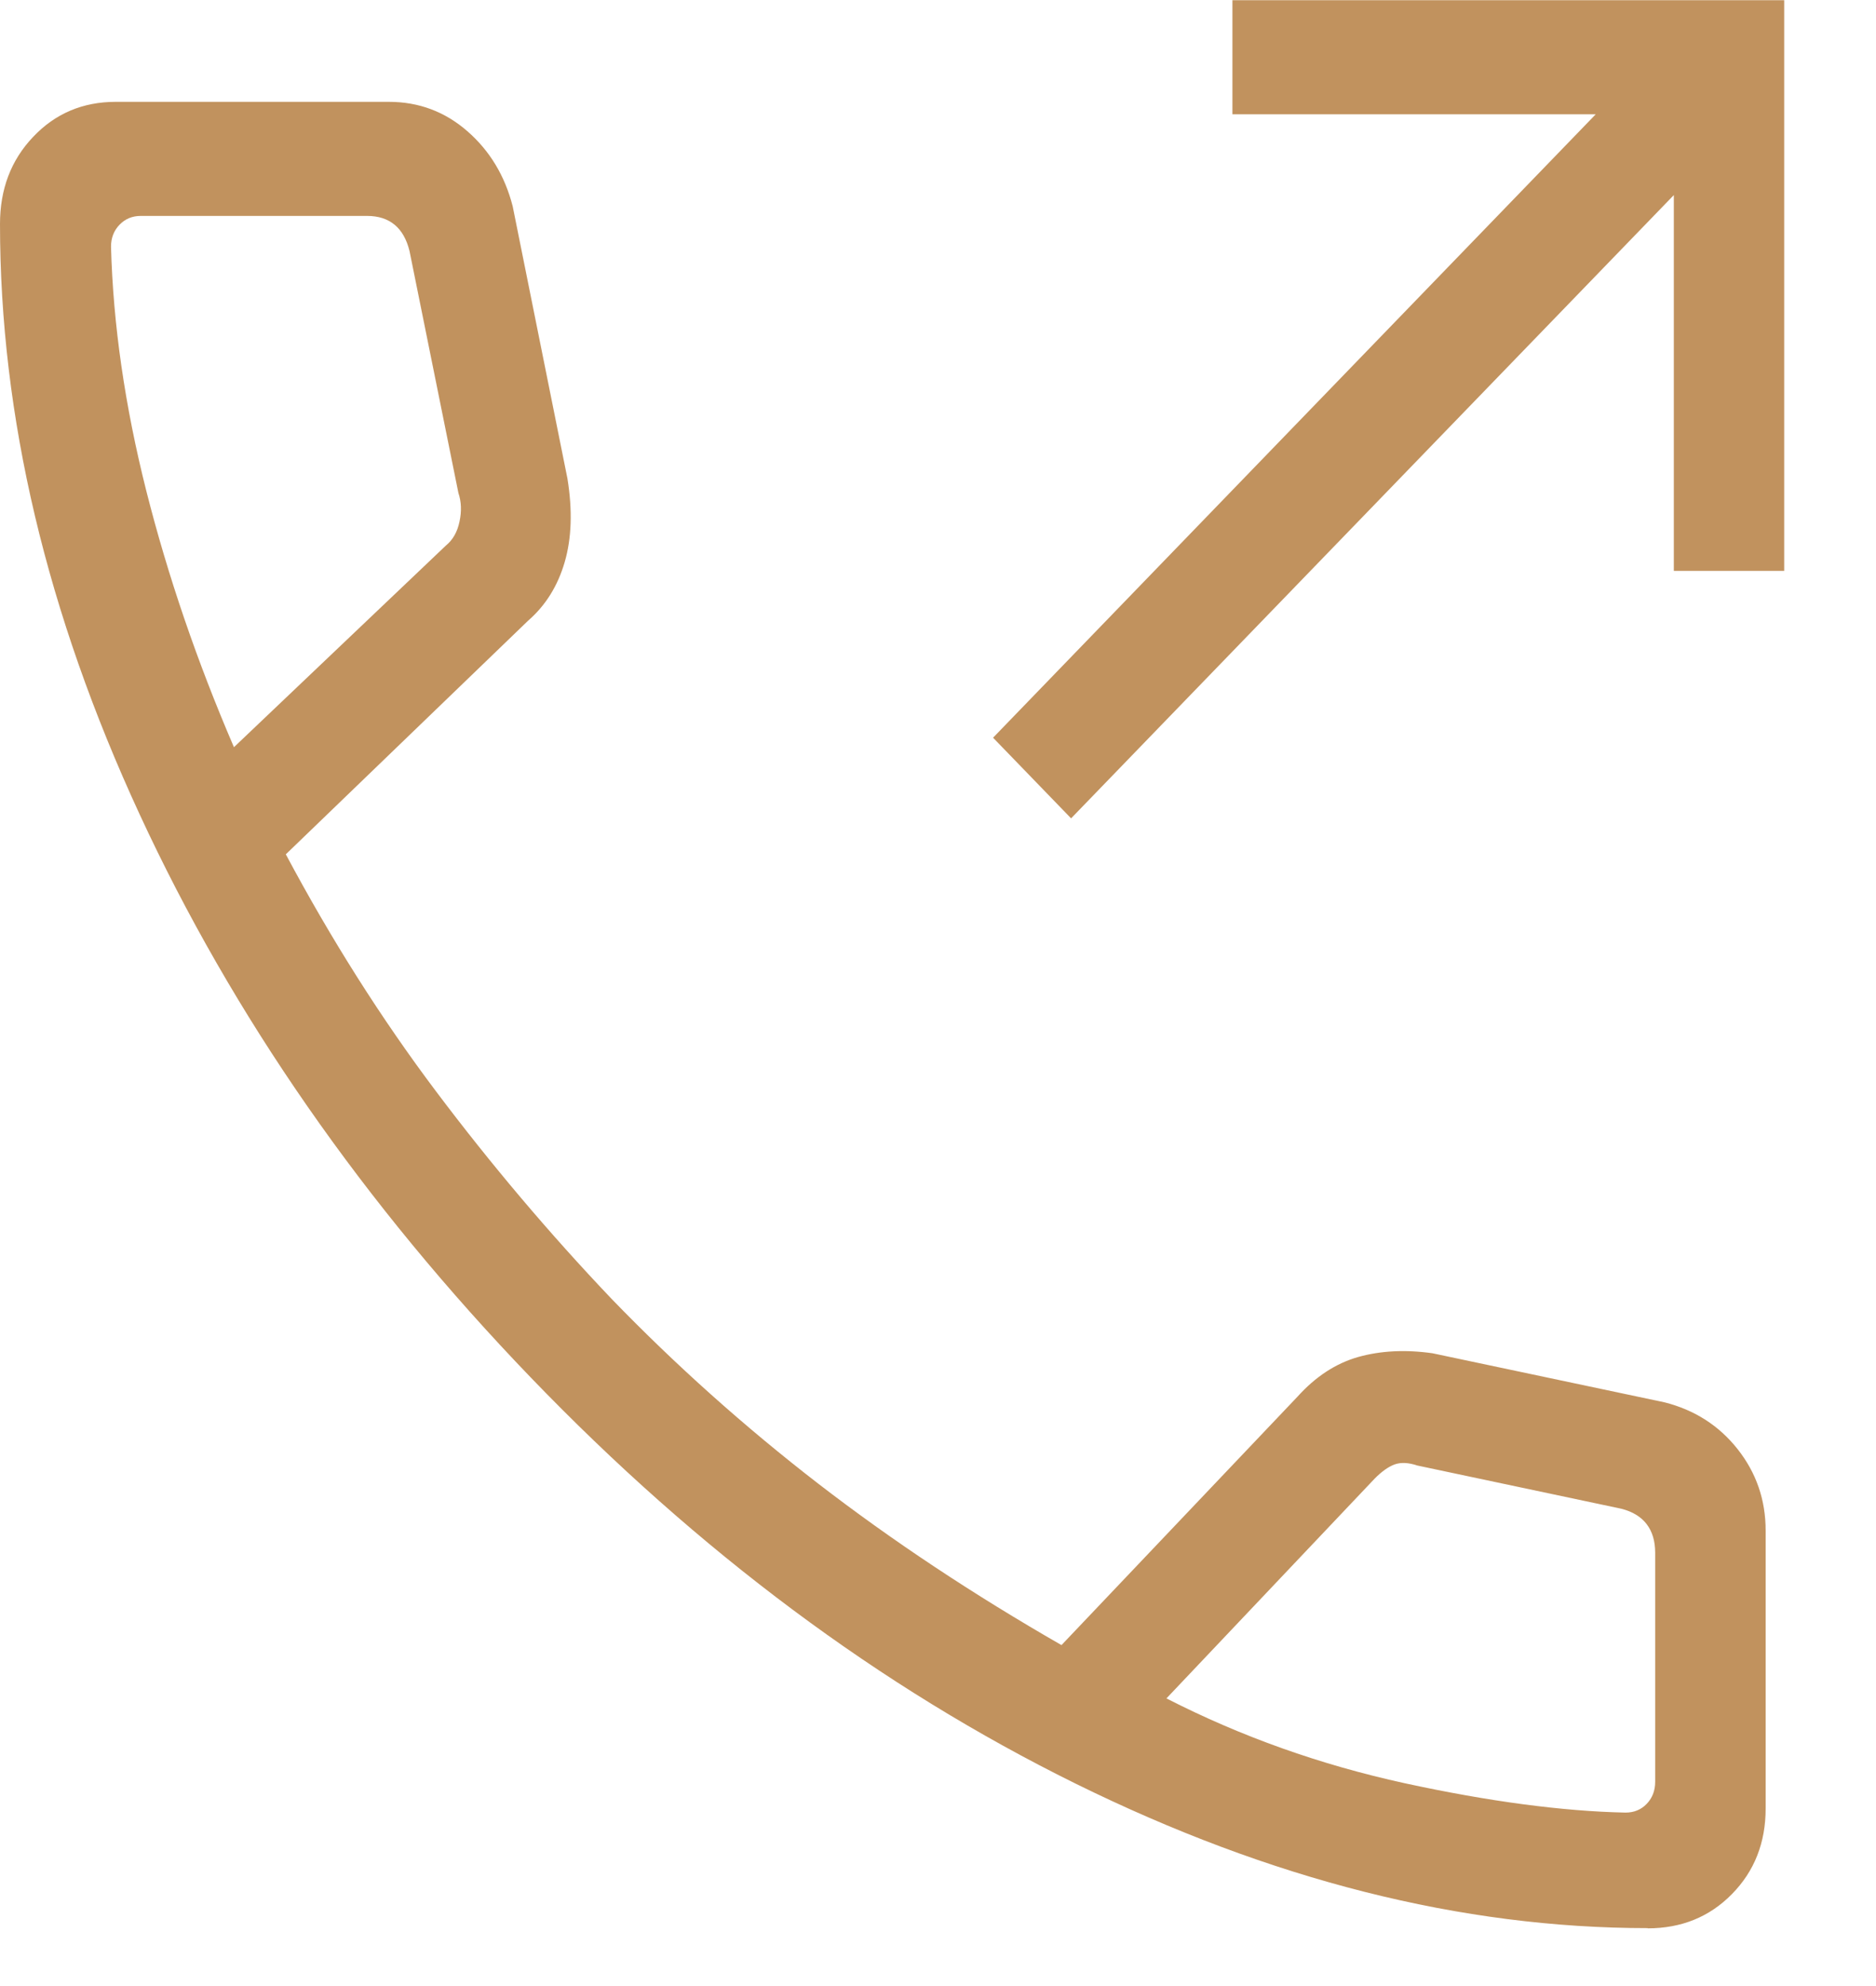 <?xml version="1.0" encoding="UTF-8"?> <svg xmlns="http://www.w3.org/2000/svg" fill="none" height="18" viewBox="0 0 17 18" width="17"><g fill="#c1925e"><path d="m14.931 17.475c-1.687 0-3.415-.437-5.185-1.31-1.771-.874-3.415-2.1-4.934-3.678-1.52-1.579-2.702-3.28-3.546-5.105s-1.266-3.609-1.266-5.352c0-.316.1-.579.3-.789.2-.212.45-.318.75-.318h2.473c.272 0 .509.089.712.266s.34.404.411.681l.496 2.467c.047.29.038.542-.025.758-.063.216-.173.393-.332.531l-2.195 2.117c.411.771.864 1.487 1.361 2.148.497.661 1.027 1.288 1.59 1.88.58.6 1.205 1.159 1.874 1.676.669.516 1.404 1.004 2.204 1.463l2.139-2.252c.163-.181.346-.301.549-.359.203-.057.428-.069.674-.034l2.104.445c.271.069.492.21.661.424.169.214.254.46.254.738v2.519c0 .31-.102.569-.306.776-.203.207-.458.31-.763.31zm-12.811-10.703 1.92-1.827c.064-.052.105-.125.124-.218.02-.093.017-.179-.01-.259l-.443-2.193c-.026-.106-.071-.185-.135-.238-.064-.053-.147-.08-.249-.08h-2.052c-.077 0-.141.027-.192.08-.051.053-.077.119-.077.199.019.707.126 1.445.32 2.214.195.77.459 1.544.794 2.322zm8.45 8.621c.676.346 1.396.602 2.16.769.765.166 1.432.254 2 .266.077 0 .141-.026.192-.079.051-.053.077-.12.077-.2v-2.076c0-.106-.026-.192-.077-.259-.051-.067-.128-.114-.23-.14l-1.85-.392c-.077-.026-.145-.03-.203-.01-.057.021-.118.064-.182.129z"></path><path d="m16.168.002v5.172h-1v-3.406l-5.462 5.649-.707-.731 5.461-5.65h-3.292v-1.034z"></path></g></svg> 